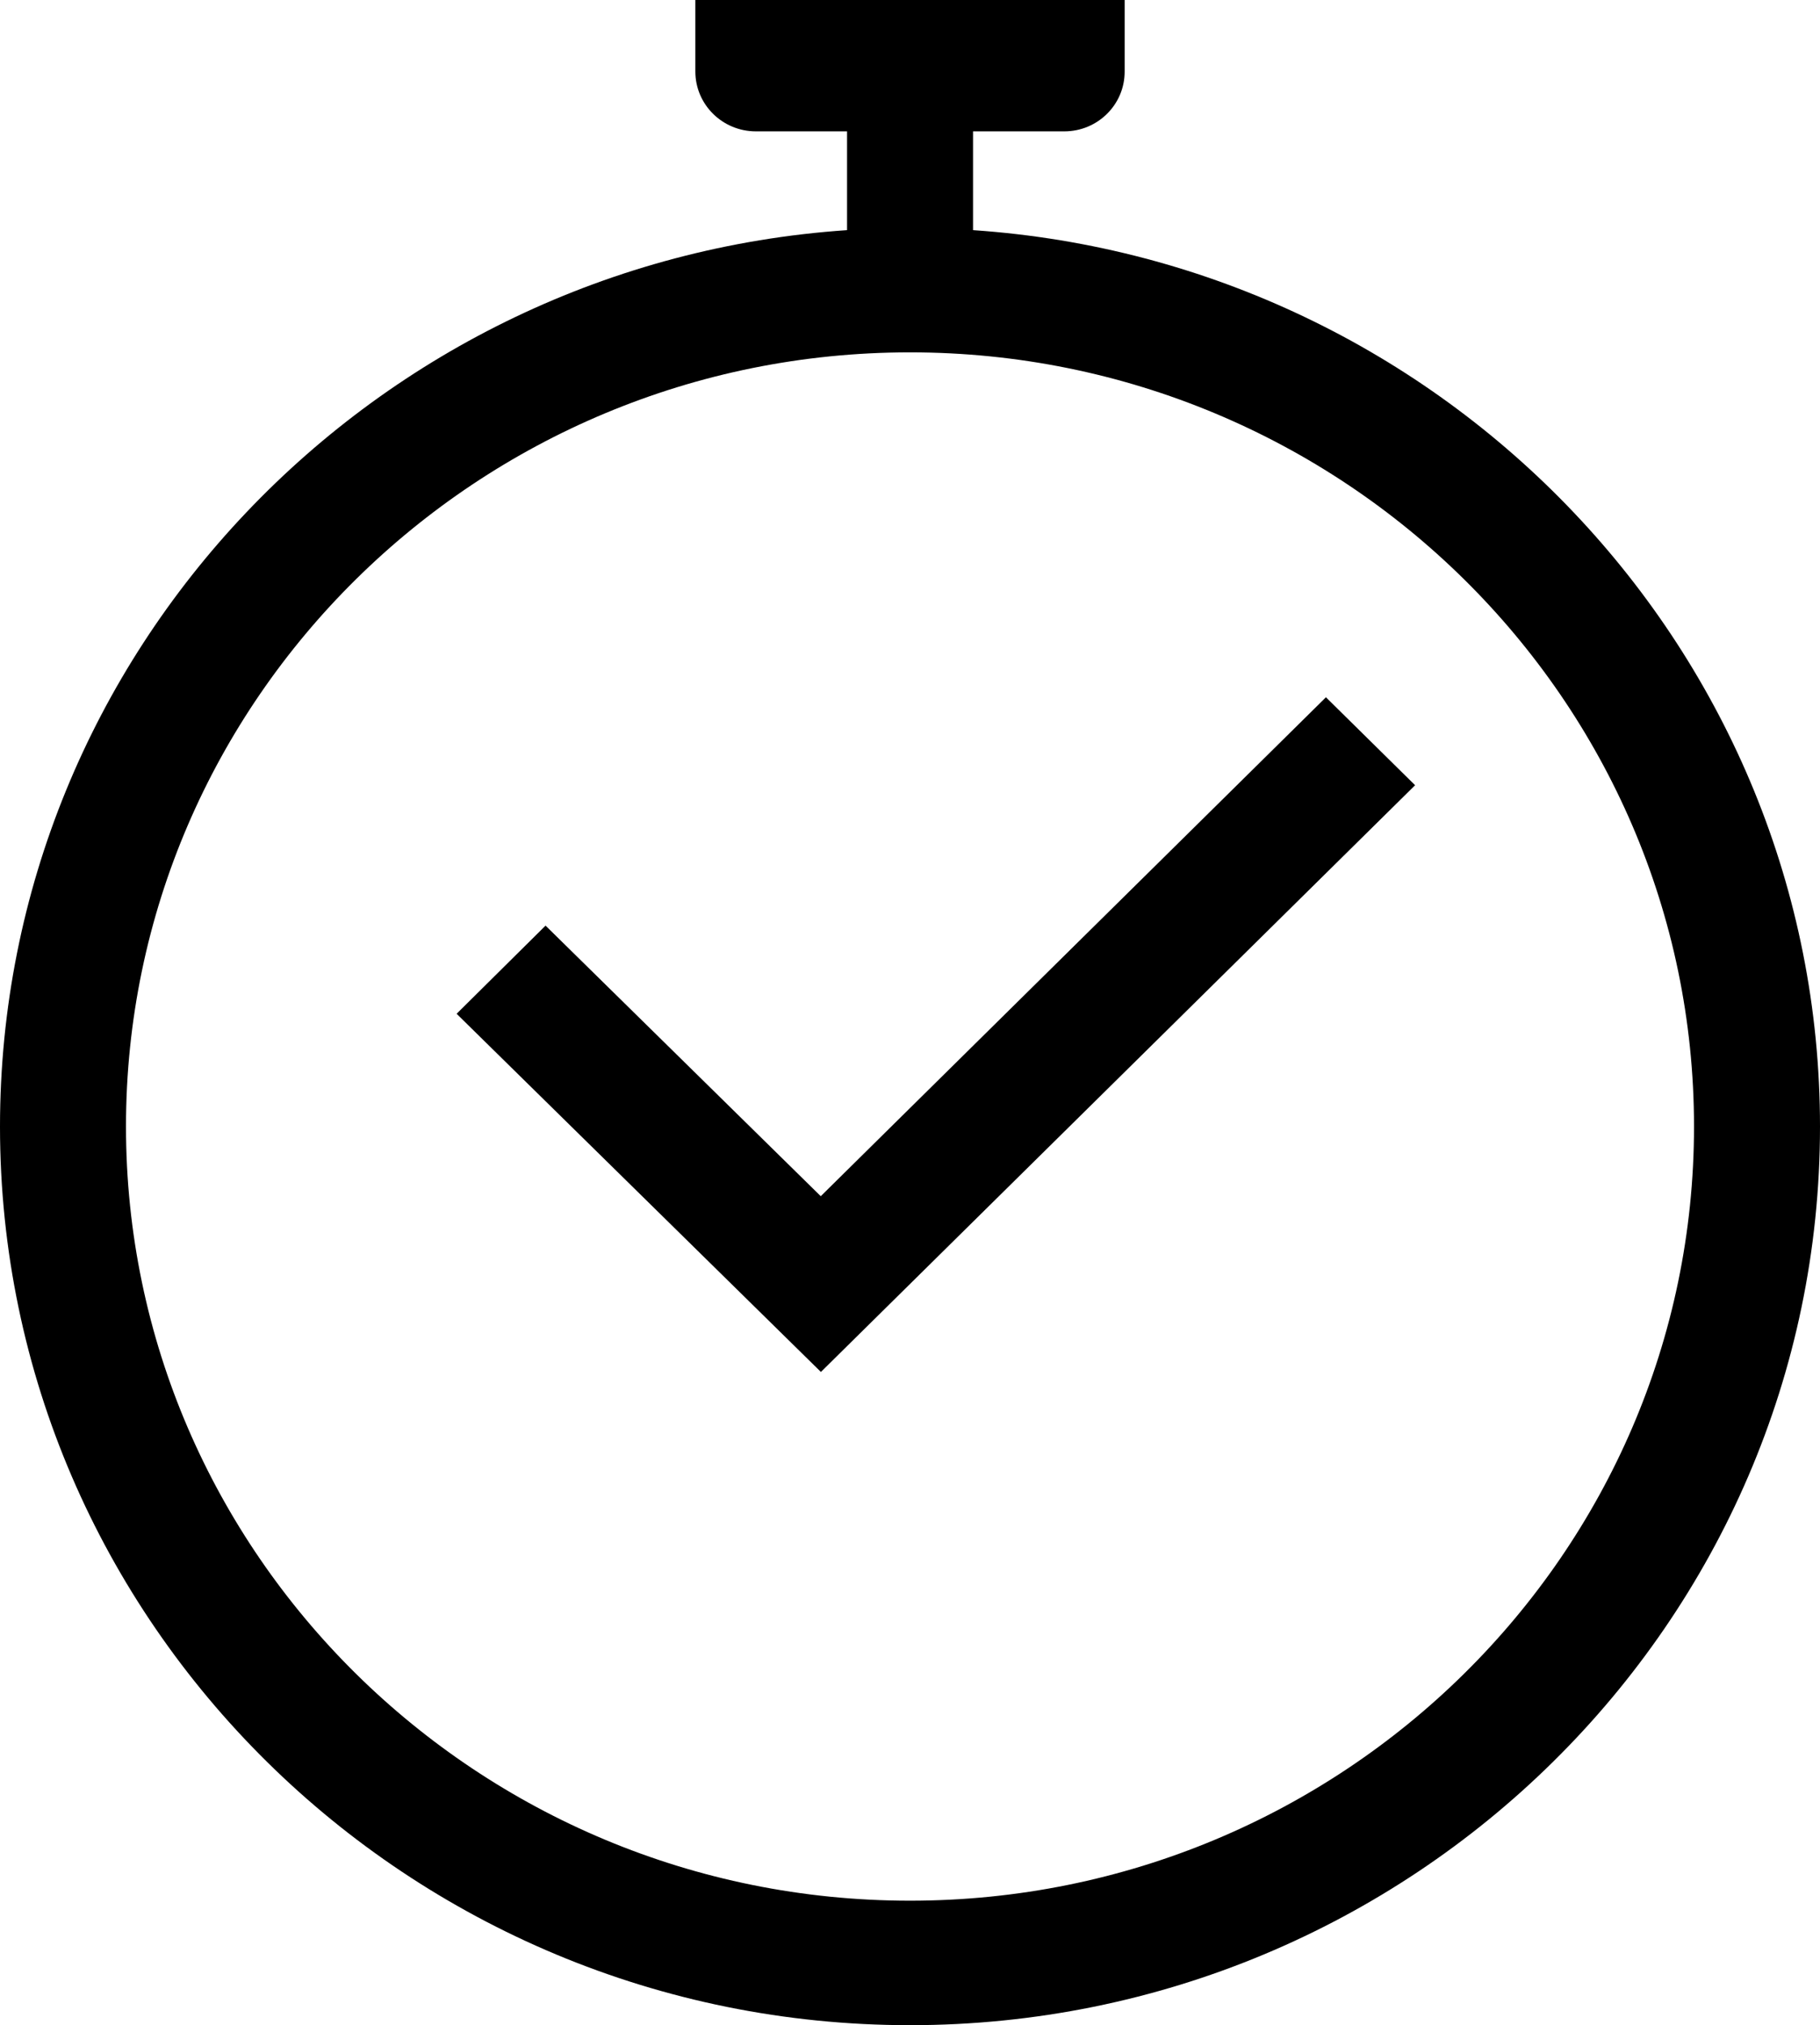 <svg width="80" height="89" viewBox="0 0 80 89" fill="none" xmlns="http://www.w3.org/2000/svg">
<path d="M36.077 52.569L23.98 40.678L20.071 44.552L36.084 60.293L62.202 34.508L58.283 30.643L36.077 52.569Z" fill="black"/>
<path d="M42.771 10.114V5.773H46.781C48.249 5.773 49.435 4.598 49.435 3.152V0H30.565V3.145C30.565 4.594 31.755 5.773 33.227 5.773H37.233V10.114C16.461 11.523 0 28.654 0 49.511C0 71.285 17.944 89 40 89C62.056 89 80 71.285 80 49.511C80 28.654 63.539 11.523 42.771 10.114ZM40 83.529C20.998 83.529 5.538 68.266 5.538 49.507C5.538 30.747 20.998 15.485 40 15.485C59.002 15.485 74.462 30.747 74.462 49.507C74.462 68.266 59.002 83.529 40 83.529Z" fill="black"/>
</svg>

